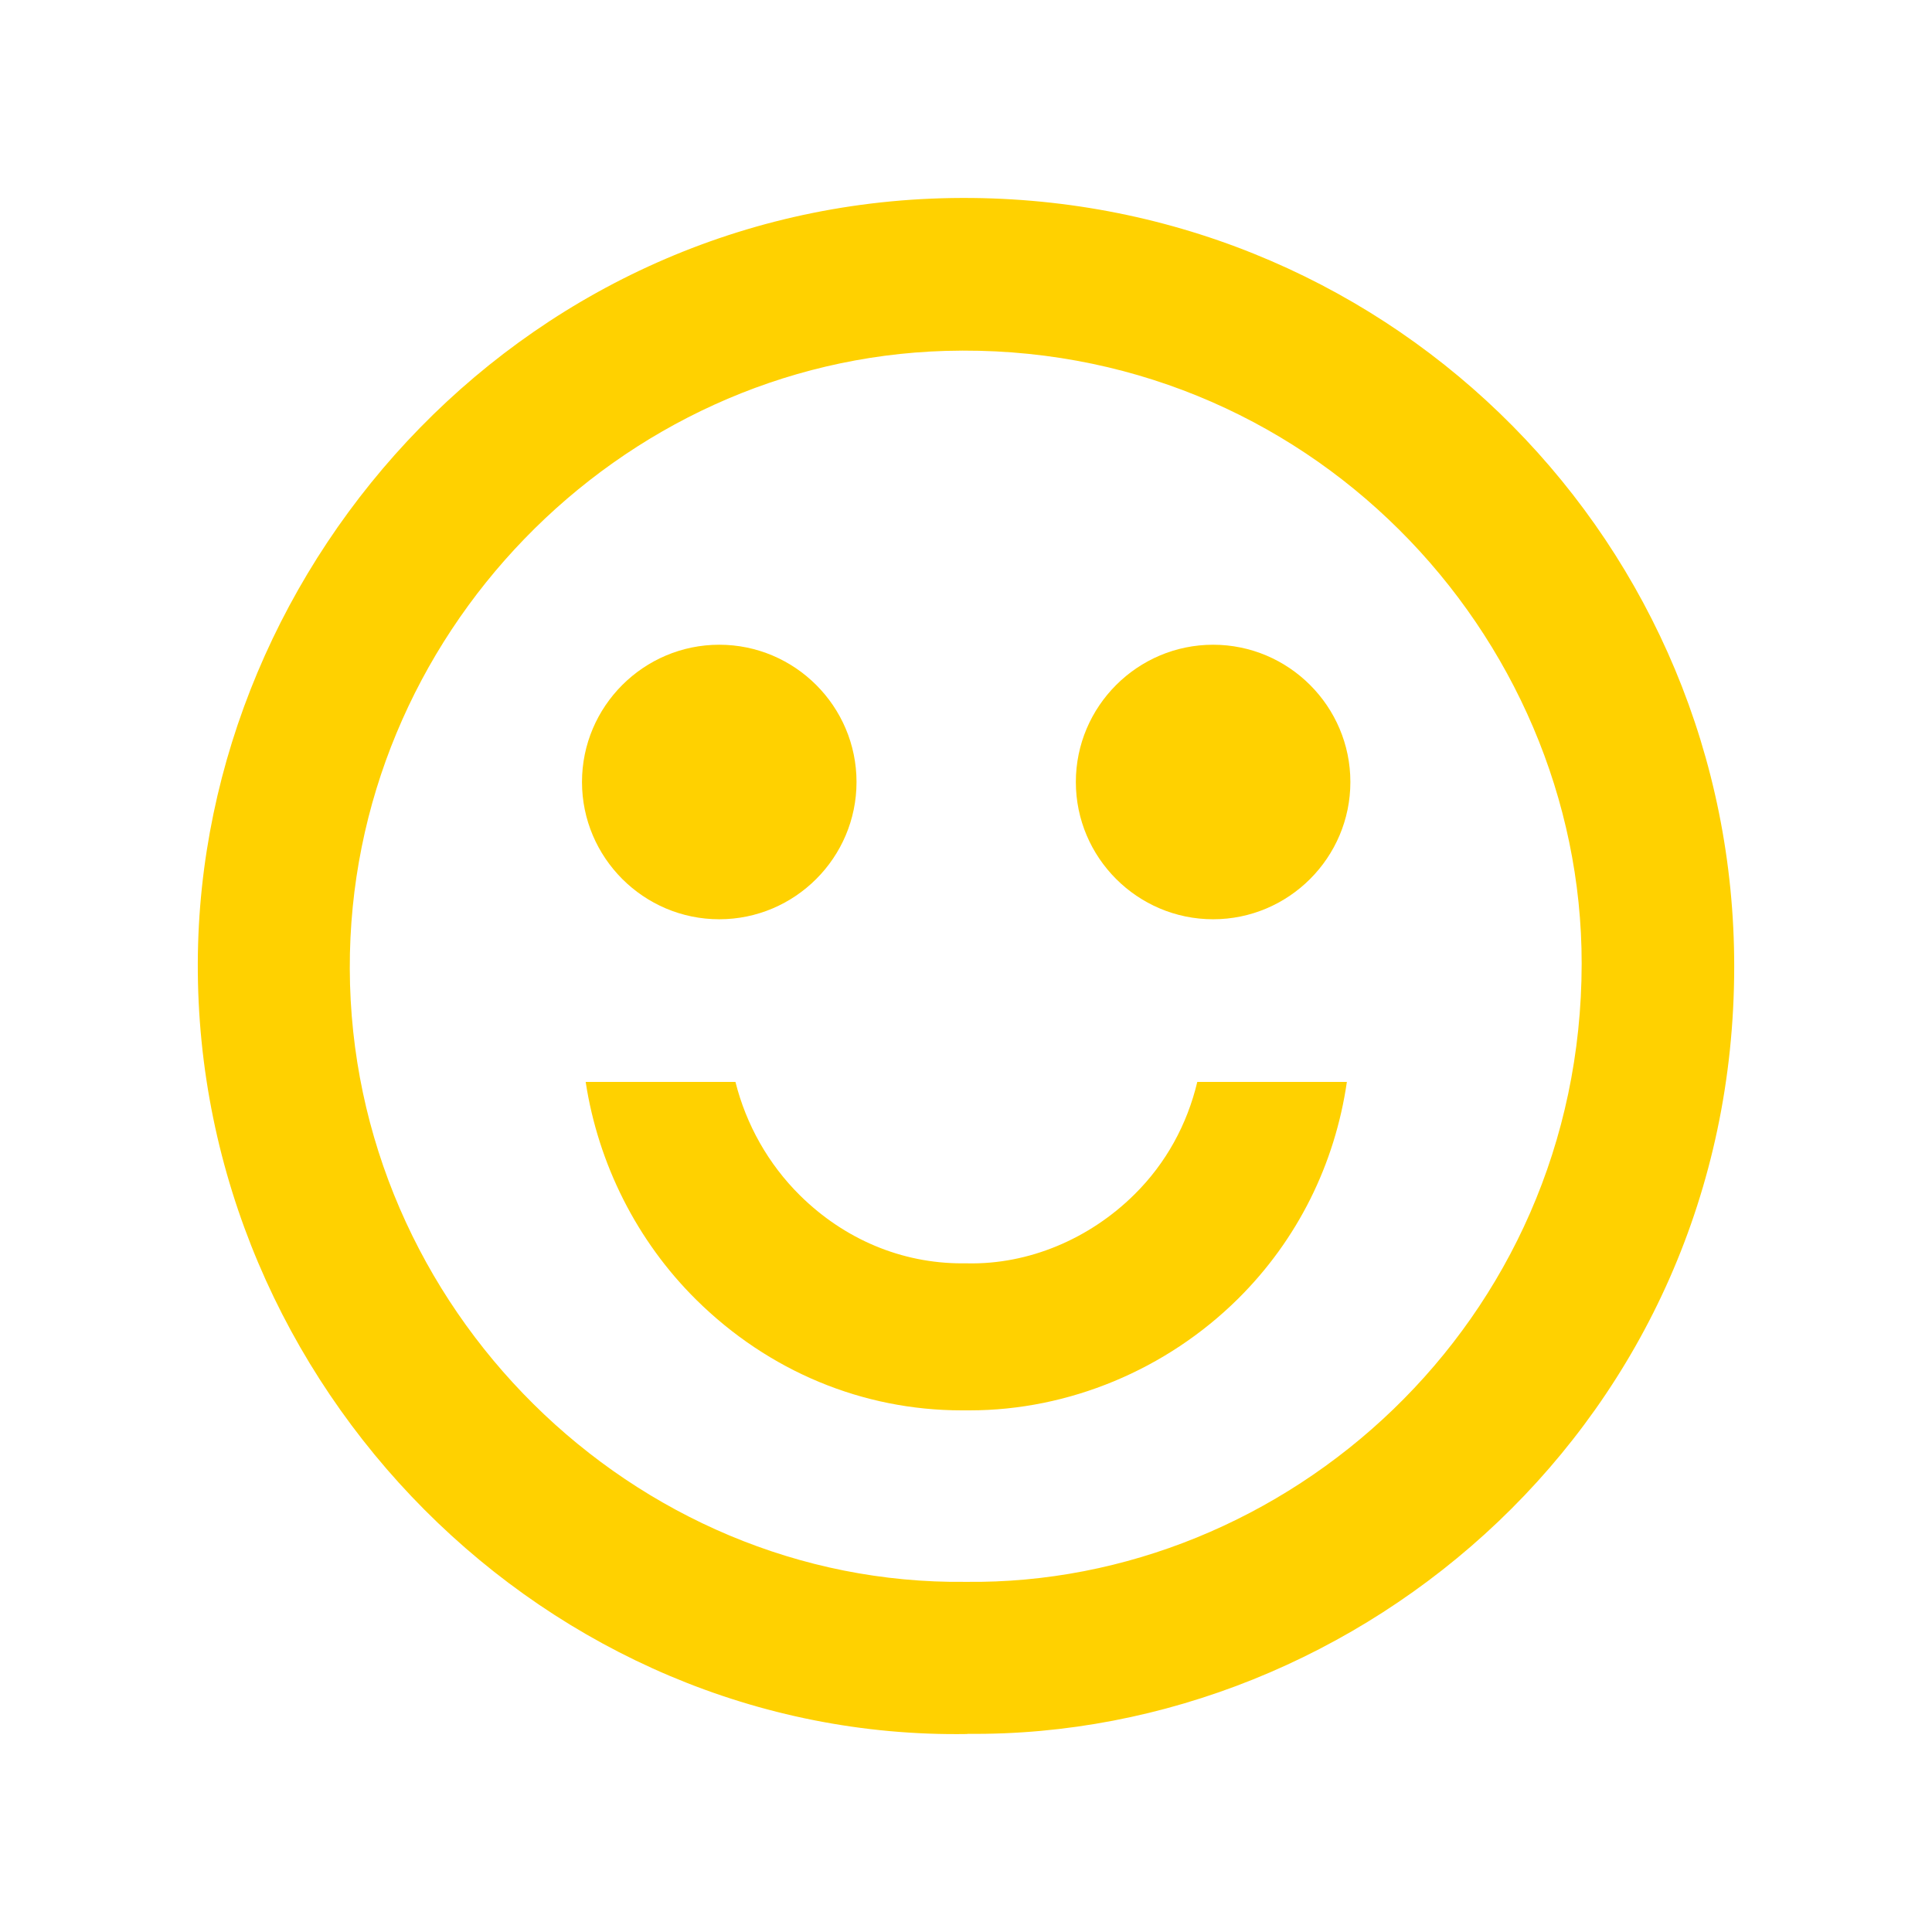 <?xml version="1.0" encoding="UTF-8"?>
<svg id="Layer_1" data-name="Layer 1" xmlns="http://www.w3.org/2000/svg" viewBox="0 0 105 105">
  <defs>
    <style>
      .cls-1 {
        fill: #ffd100;
      }
    </style>
  </defs>
  <path class="cls-1" d="M52.57,94.24c-22.8.36-41.91-18.87-41.82-41.92.08-21.9,18.13-41.81,42.1-41.56,23.07.24,41.42,18.88,41.4,41.78-.01,24.6-20.29,41.92-41.68,41.69h0ZM52.49,85.97c17.37.21,33.45-14.04,33.47-33.59.02-17.93-14.95-33.88-34.57-33.31-17.79.52-32.43,15.51-32.38,33.57.05,18.47,15.42,33.54,33.47,33.33h0Z"/>
  <g>
    <path class="cls-1" d="M39.09,35.04c-4.11,0-7.46,3.35-7.46,7.46s3.35,7.46,7.46,7.46,7.46-3.35,7.46-7.46-3.35-7.46-7.46-7.46Z"/>
    <path class="cls-1" d="M65.93,35.04c-4.11,0-7.46,3.35-7.46,7.46s3.35,7.46,7.46,7.46,7.46-3.35,7.46-7.46-3.35-7.46-7.46-7.46Z"/>
  </g>
  <path class="cls-1" d="M65.07,58.8c-.55,2.31-1.7,4.42-3.41,6.11-2.44,2.42-5.75,3.82-9.08,3.75h-.3c-3.27,0-6.38-1.3-8.8-3.69-1.73-1.71-2.93-3.86-3.51-6.17h-8.14c.68,4.44,2.77,8.64,6.02,11.85,3.93,3.88,9.04,6,14.42,6h.43c5.38,0,10.68-2.2,14.58-6.06,3.24-3.21,5.27-7.32,5.92-11.79h-8.13Z"/>
</svg>